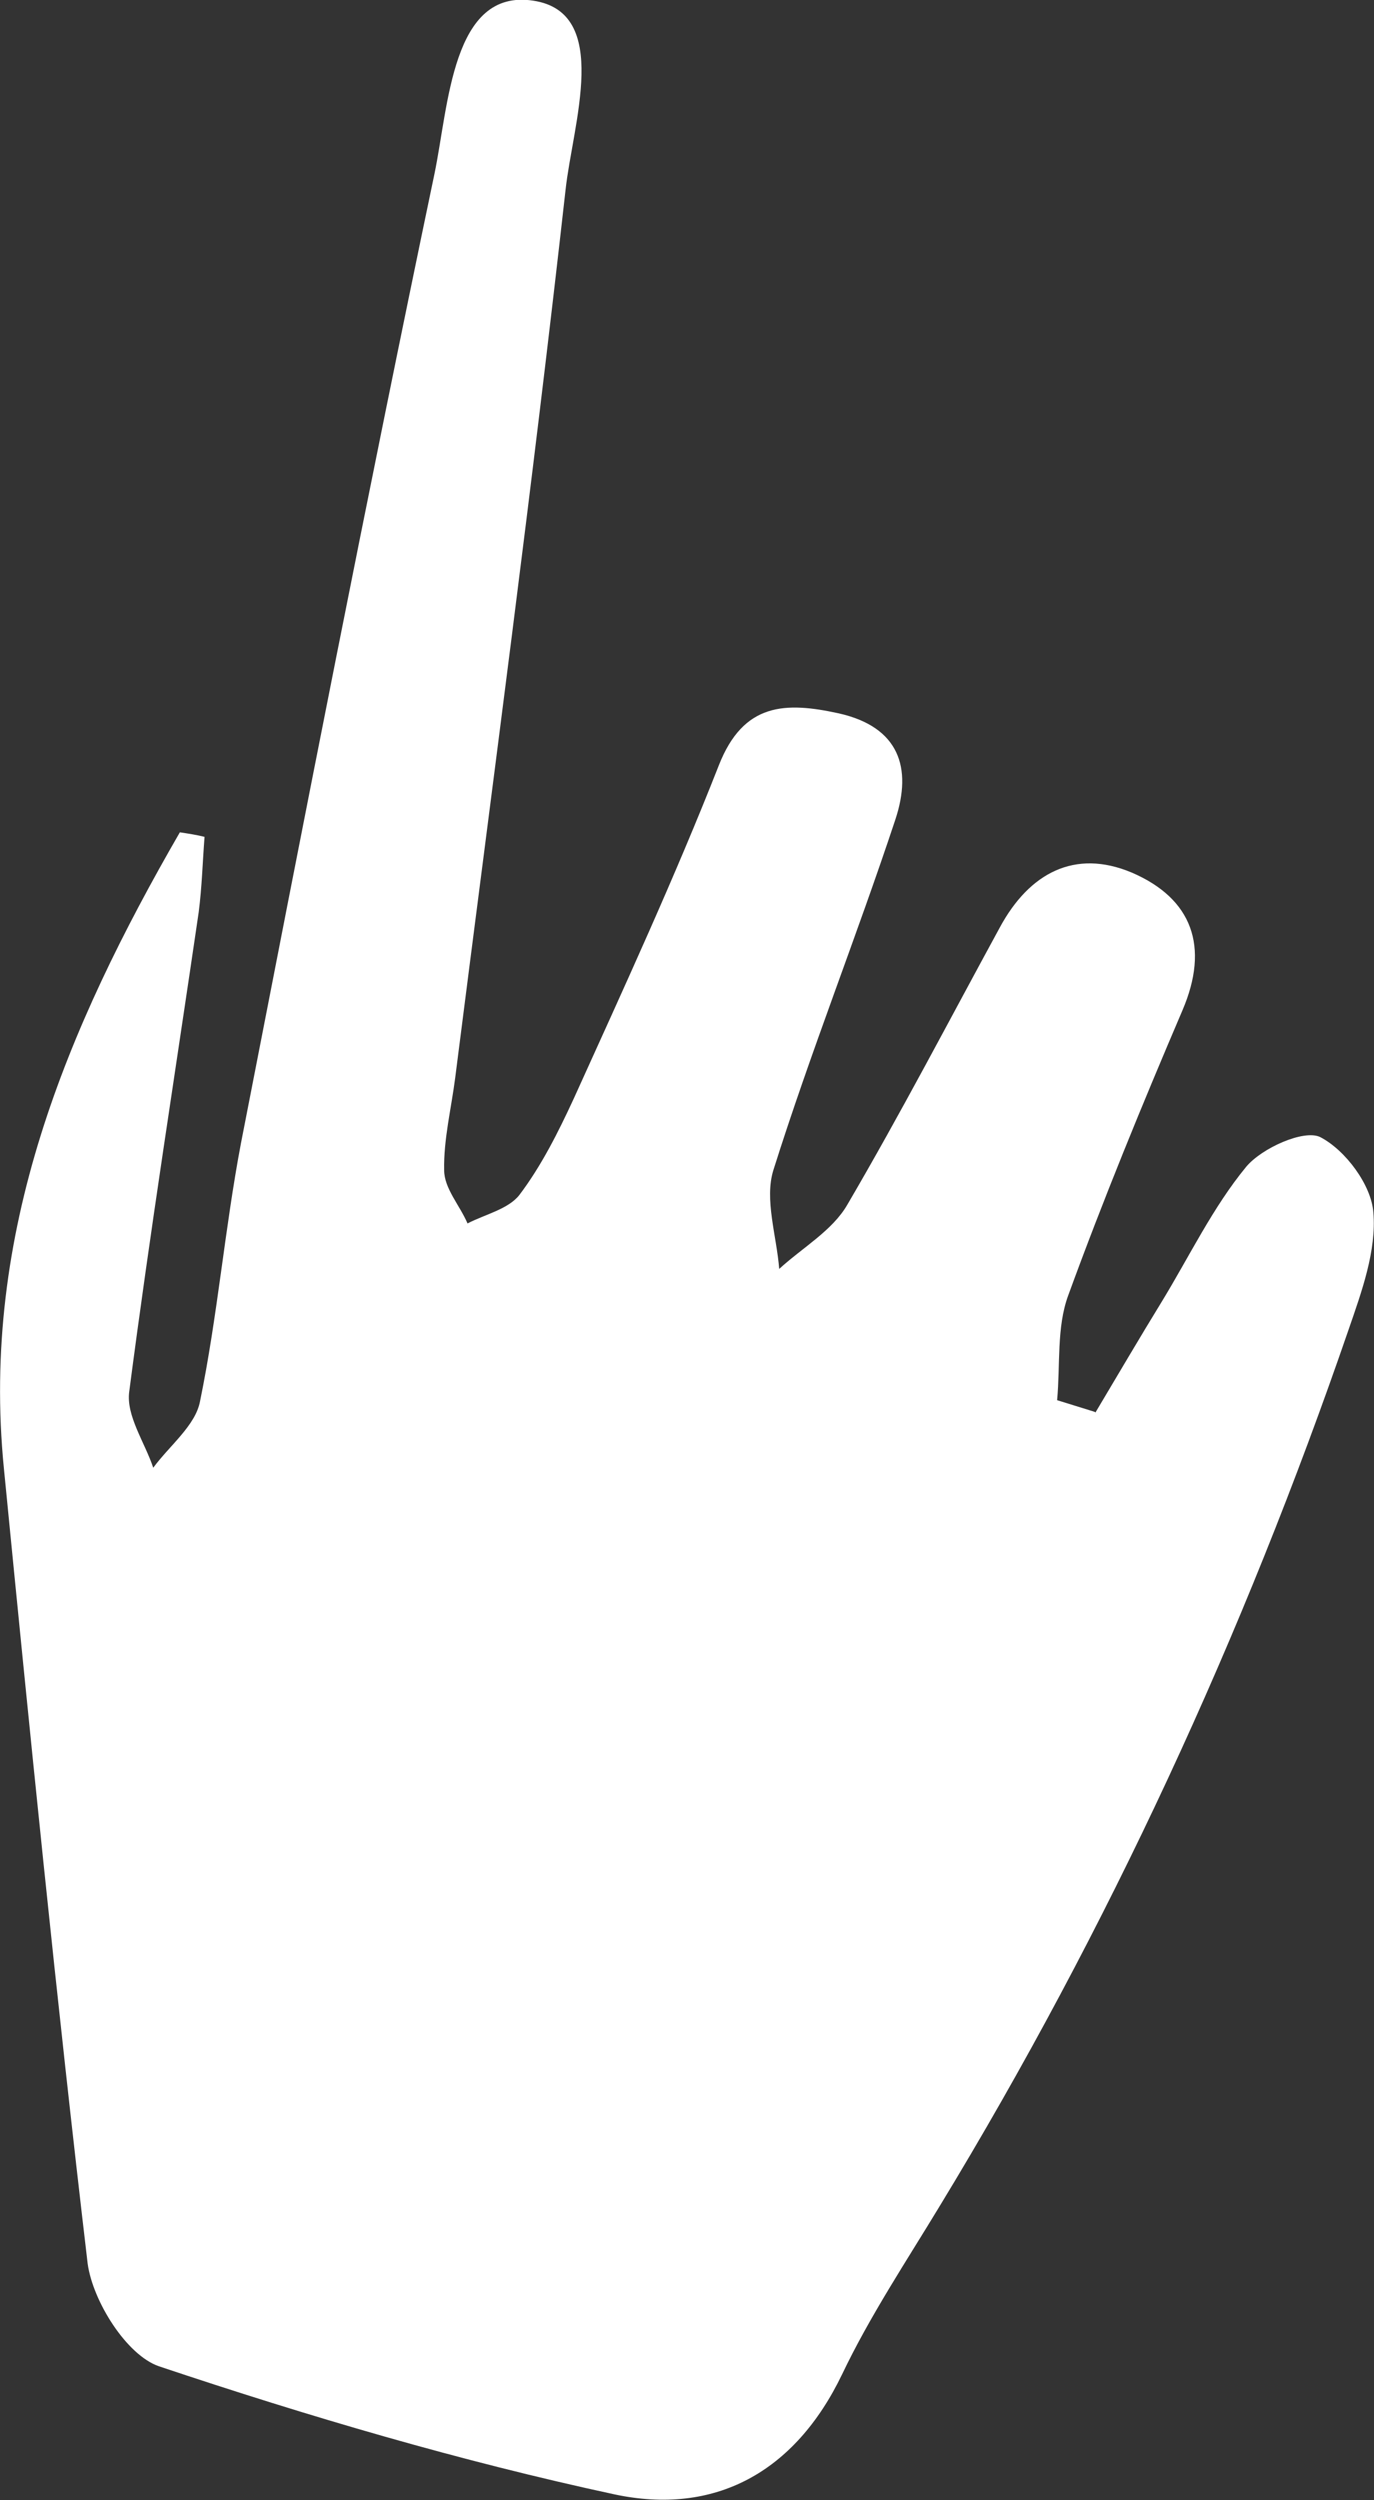 <?xml version="1.0" encoding="UTF-8"?><svg id="image" xmlns="http://www.w3.org/2000/svg" viewBox="0 0 21.16 38.48"><rect x="0" y="0" width="21.16" height="38.48" fill="#333333" stroke="none"/><defs><style>.cls-1{fill:#fff;stroke-width:0px;}</style></defs><path class="cls-1" d="m16.87,21.74c.34-.57.68-1.15,1.03-1.72.42-.69.78-1.44,1.29-2.06.24-.29.89-.58,1.14-.46.39.2.79.74.82,1.16.05.59-.18,1.22-.38,1.8-1.62,4.71-3.7,9.22-6.29,13.48-.52.86-1.08,1.7-1.51,2.6-.73,1.52-1.97,2.18-3.51,1.85-2.37-.51-4.71-1.2-7.01-1.97-.5-.17-1.02-1-1.1-1.58C.87,30.77.46,26.68.06,22.6c-.36-3.63.97-6.78,2.71-9.79.13.02.26.04.38.07-.03.39-.04.77-.09,1.16-.36,2.46-.75,4.92-1.07,7.38-.05.37.24.78.37,1.17.25-.34.65-.65.72-1.02.27-1.31.38-2.65.63-3.97.97-4.98,1.94-9.95,2.98-14.92.22-1.05.27-2.86,1.52-2.67,1.21.18.61,1.9.5,2.91-.51,4.56-1.12,9.11-1.7,13.67-.06.47-.18.95-.17,1.42,0,.28.24.54.36.82.27-.14.63-.22.8-.44.34-.45.6-.97.84-1.49.77-1.7,1.55-3.39,2.23-5.12.38-.97,1.03-.98,1.85-.8.93.21,1.13.84.87,1.63-.6,1.81-1.31,3.59-1.88,5.4-.14.45.05,1.01.09,1.52.36-.33.82-.59,1.05-.99.82-1.4,1.57-2.84,2.35-4.27.45-.83,1.15-1.21,2.03-.84.93.4,1.2,1.14.78,2.12-.62,1.45-1.22,2.91-1.76,4.39-.18.49-.12,1.07-.17,1.61.19.06.39.12.58.18Z"/></svg>